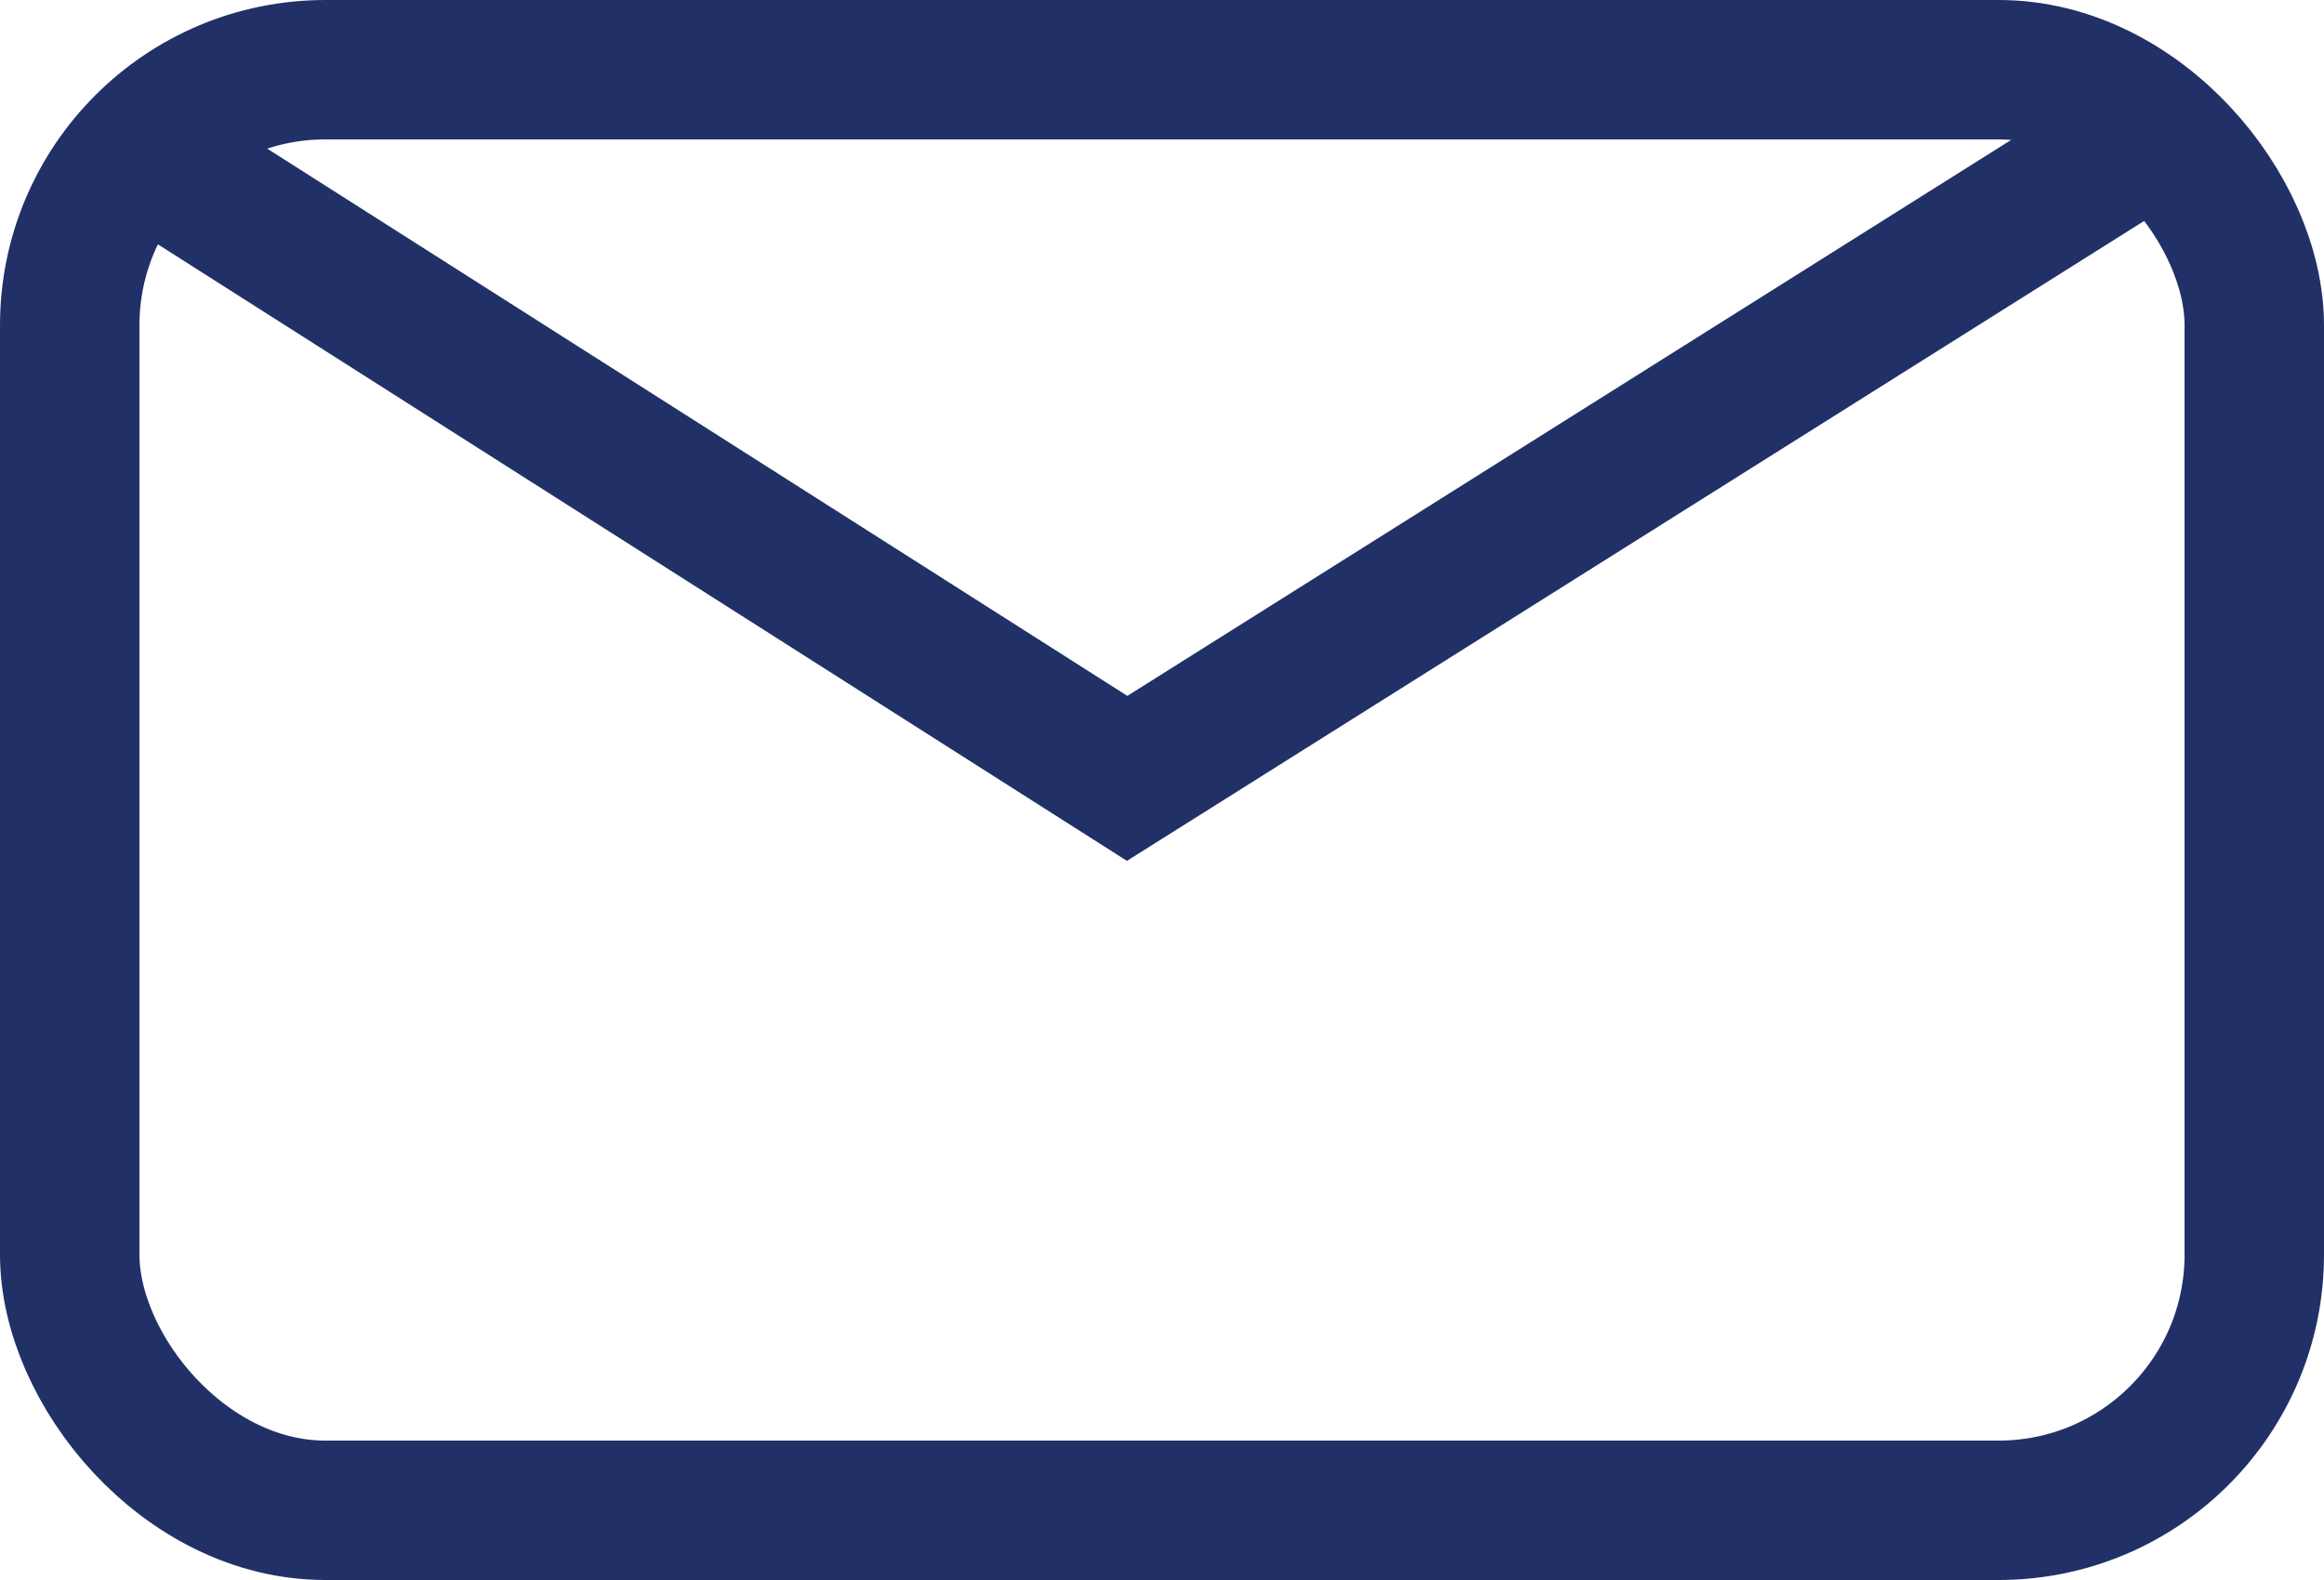 <svg xmlns="http://www.w3.org/2000/svg" width="50" height="34" viewBox="0 0 50 34">
  <g id="Group_1" data-name="Group 1" transform="translate(-233 -178)">
    <g id="Rectangle_1" data-name="Rectangle 1" transform="translate(233 178)" fill="none" stroke="#213167" stroke-width="3">
      <rect width="50" height="34" rx="7" stroke="none"/>
      <rect x="1.5" y="1.5" width="47" height="31" rx="5.5" fill="none"/>
    </g>
    <path id="Path_1" data-name="Path 1" d="M235.25,180.75l22,14,22.25-14" fill="none" stroke="#213167" stroke-width="3"/>
  </g>
</svg>
